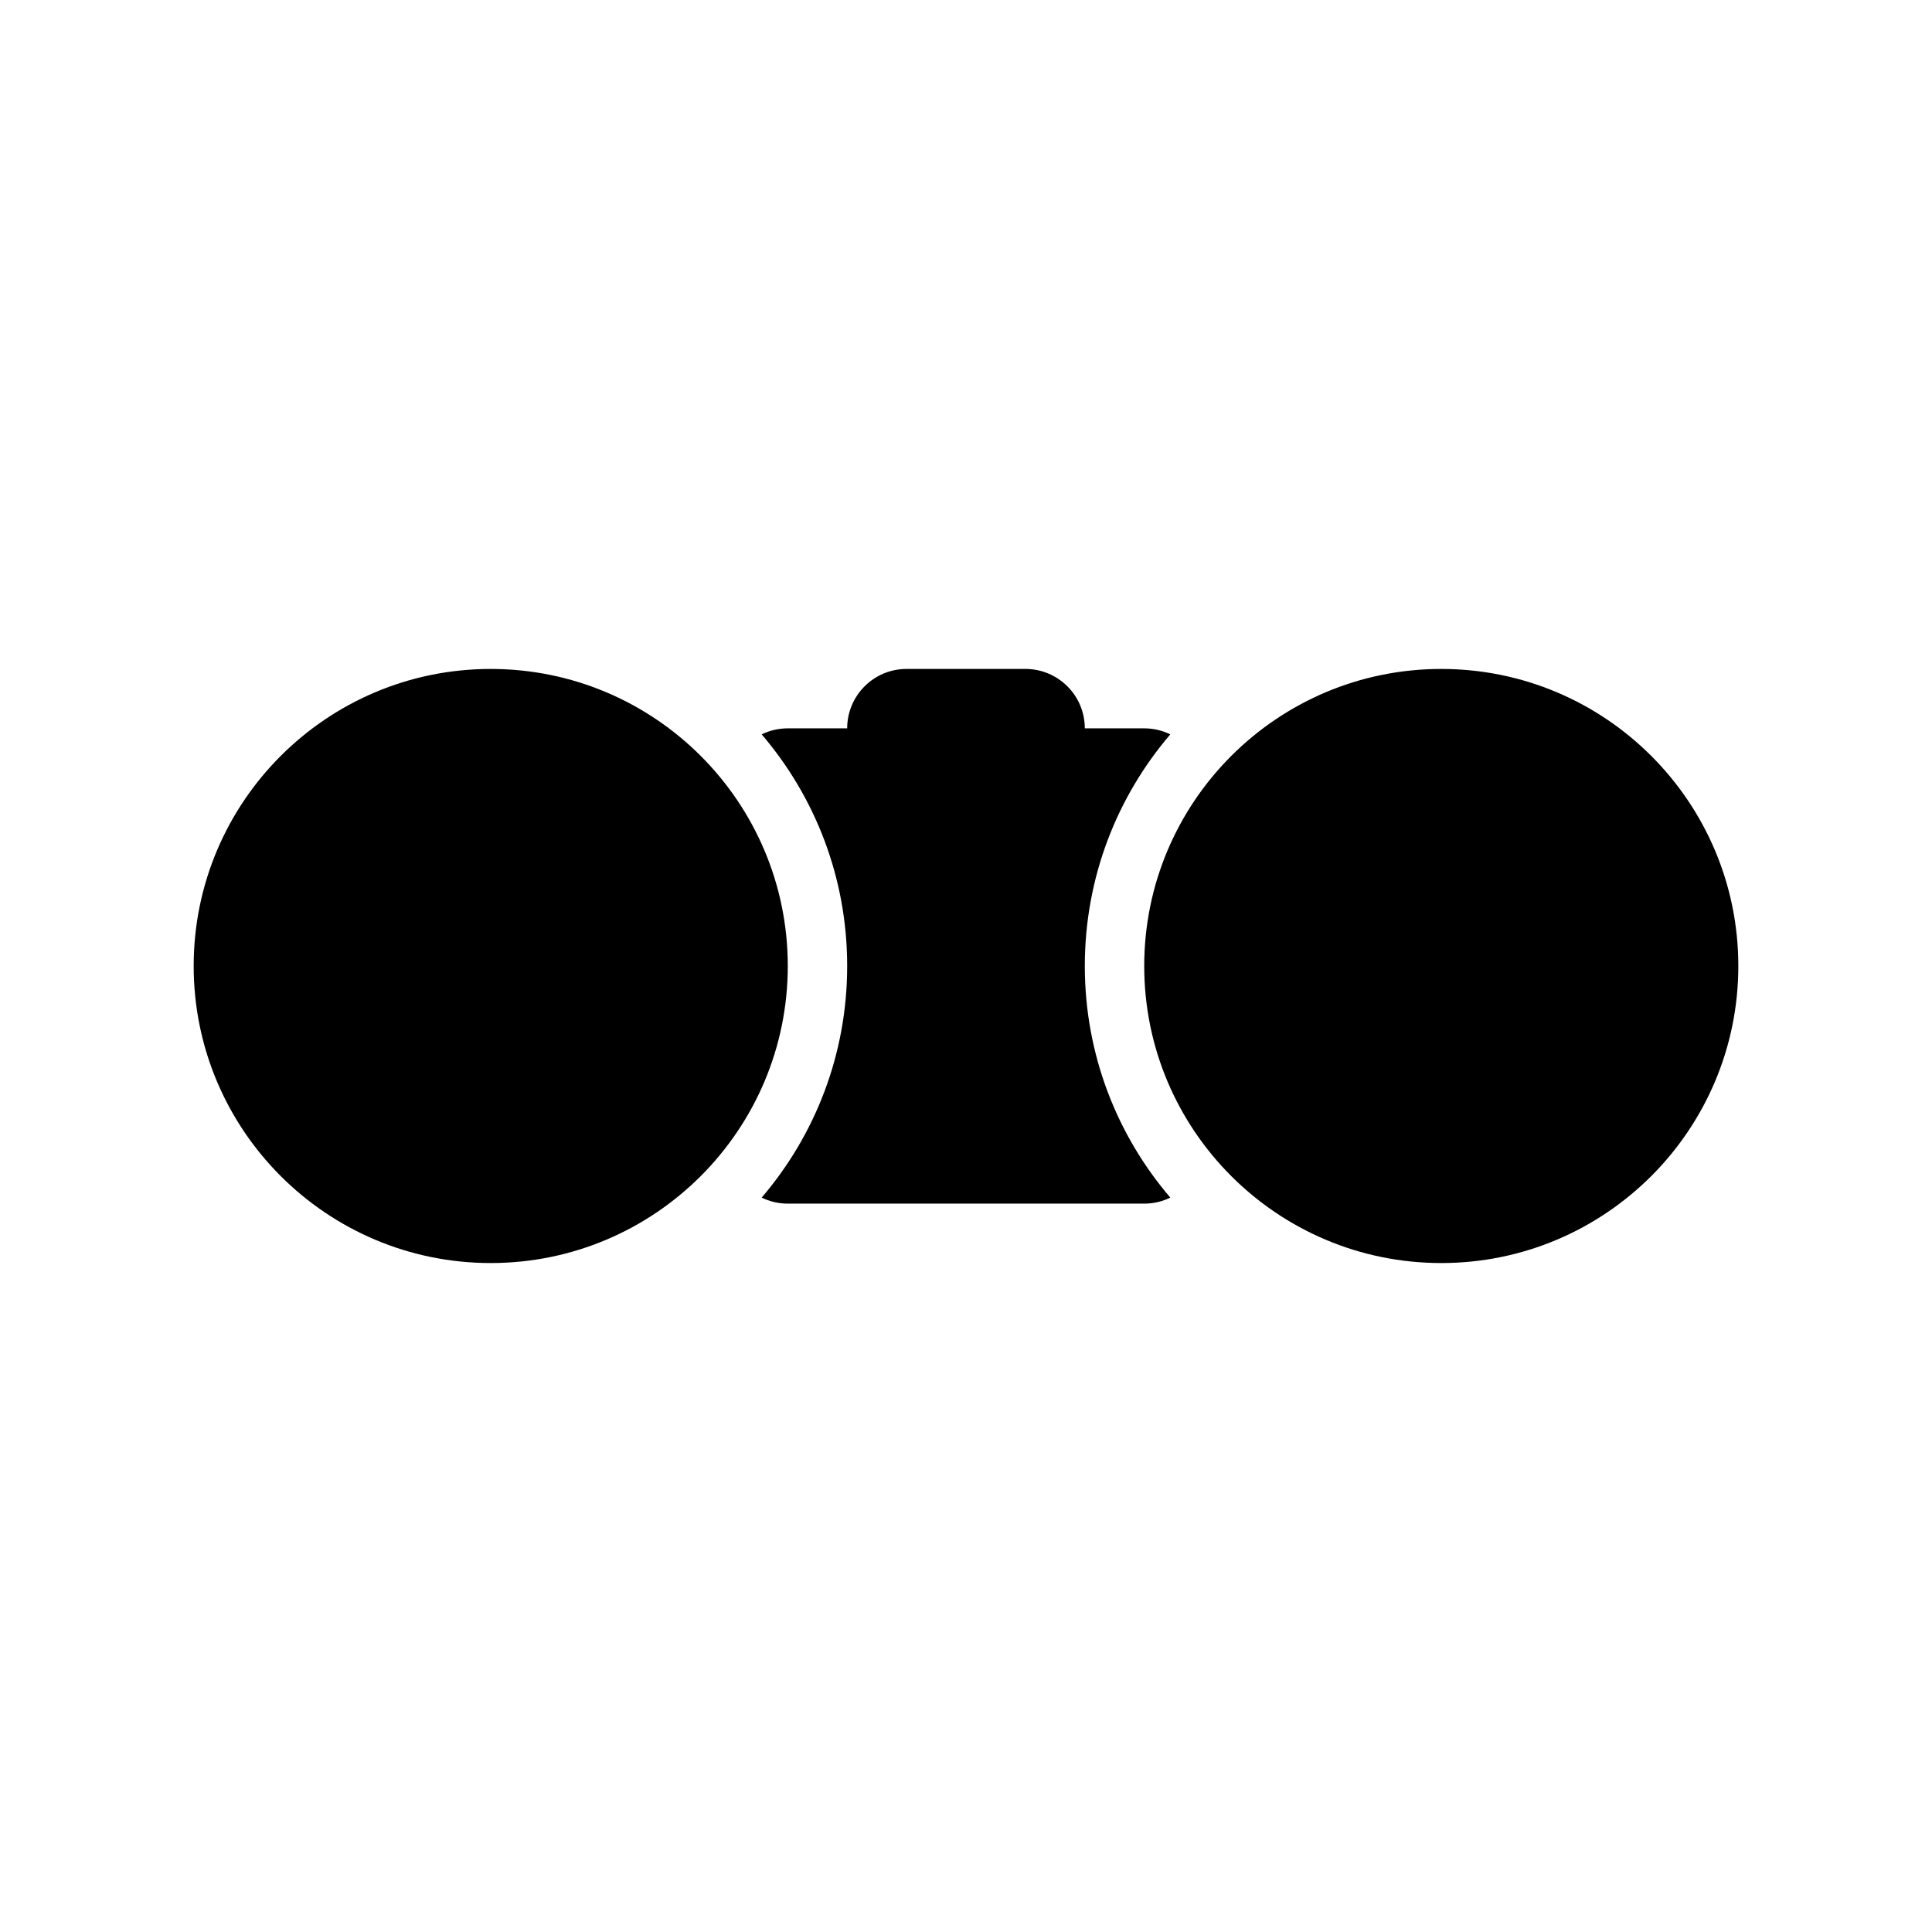 <?xml version="1.0" encoding="UTF-8"?>
<!-- Uploaded to: SVG Repo, www.svgrepo.com, Generator: SVG Repo Mixer Tools -->
<svg fill="#000000" width="800px" height="800px" version="1.1" viewBox="144 144 512 512" xmlns="http://www.w3.org/2000/svg">
 <path d="m368.51 337.02c0-8.695 7.047-15.746 15.742-15.746h31.488c8.695 0 15.746 7.051 15.746 15.746h15.742c2.481 0 4.828 0.574 6.914 1.594-14.125 16.512-22.656 37.949-22.656 61.383 0 23.43 8.531 44.871 22.656 61.379-2.086 1.023-4.434 1.598-6.914 1.598h-94.465c-2.481 0-4.824-0.574-6.914-1.598 14.129-16.508 22.66-37.949 22.66-61.379 0-23.434-8.531-44.871-22.66-61.383 2.09-1.02 4.434-1.594 6.914-1.594zm157.44 141.7c-43.473 0-78.719-35.246-78.719-78.719 0-43.477 35.246-78.723 78.719-78.723 43.477 0 78.723 35.246 78.723 78.723 0 43.473-35.246 78.719-78.723 78.719zm-251.9 0c-43.477 0-78.723-35.246-78.723-78.719 0-43.477 35.246-78.723 78.723-78.723s78.719 35.246 78.719 78.723c0 43.473-35.242 78.719-78.719 78.719z"/>
</svg>